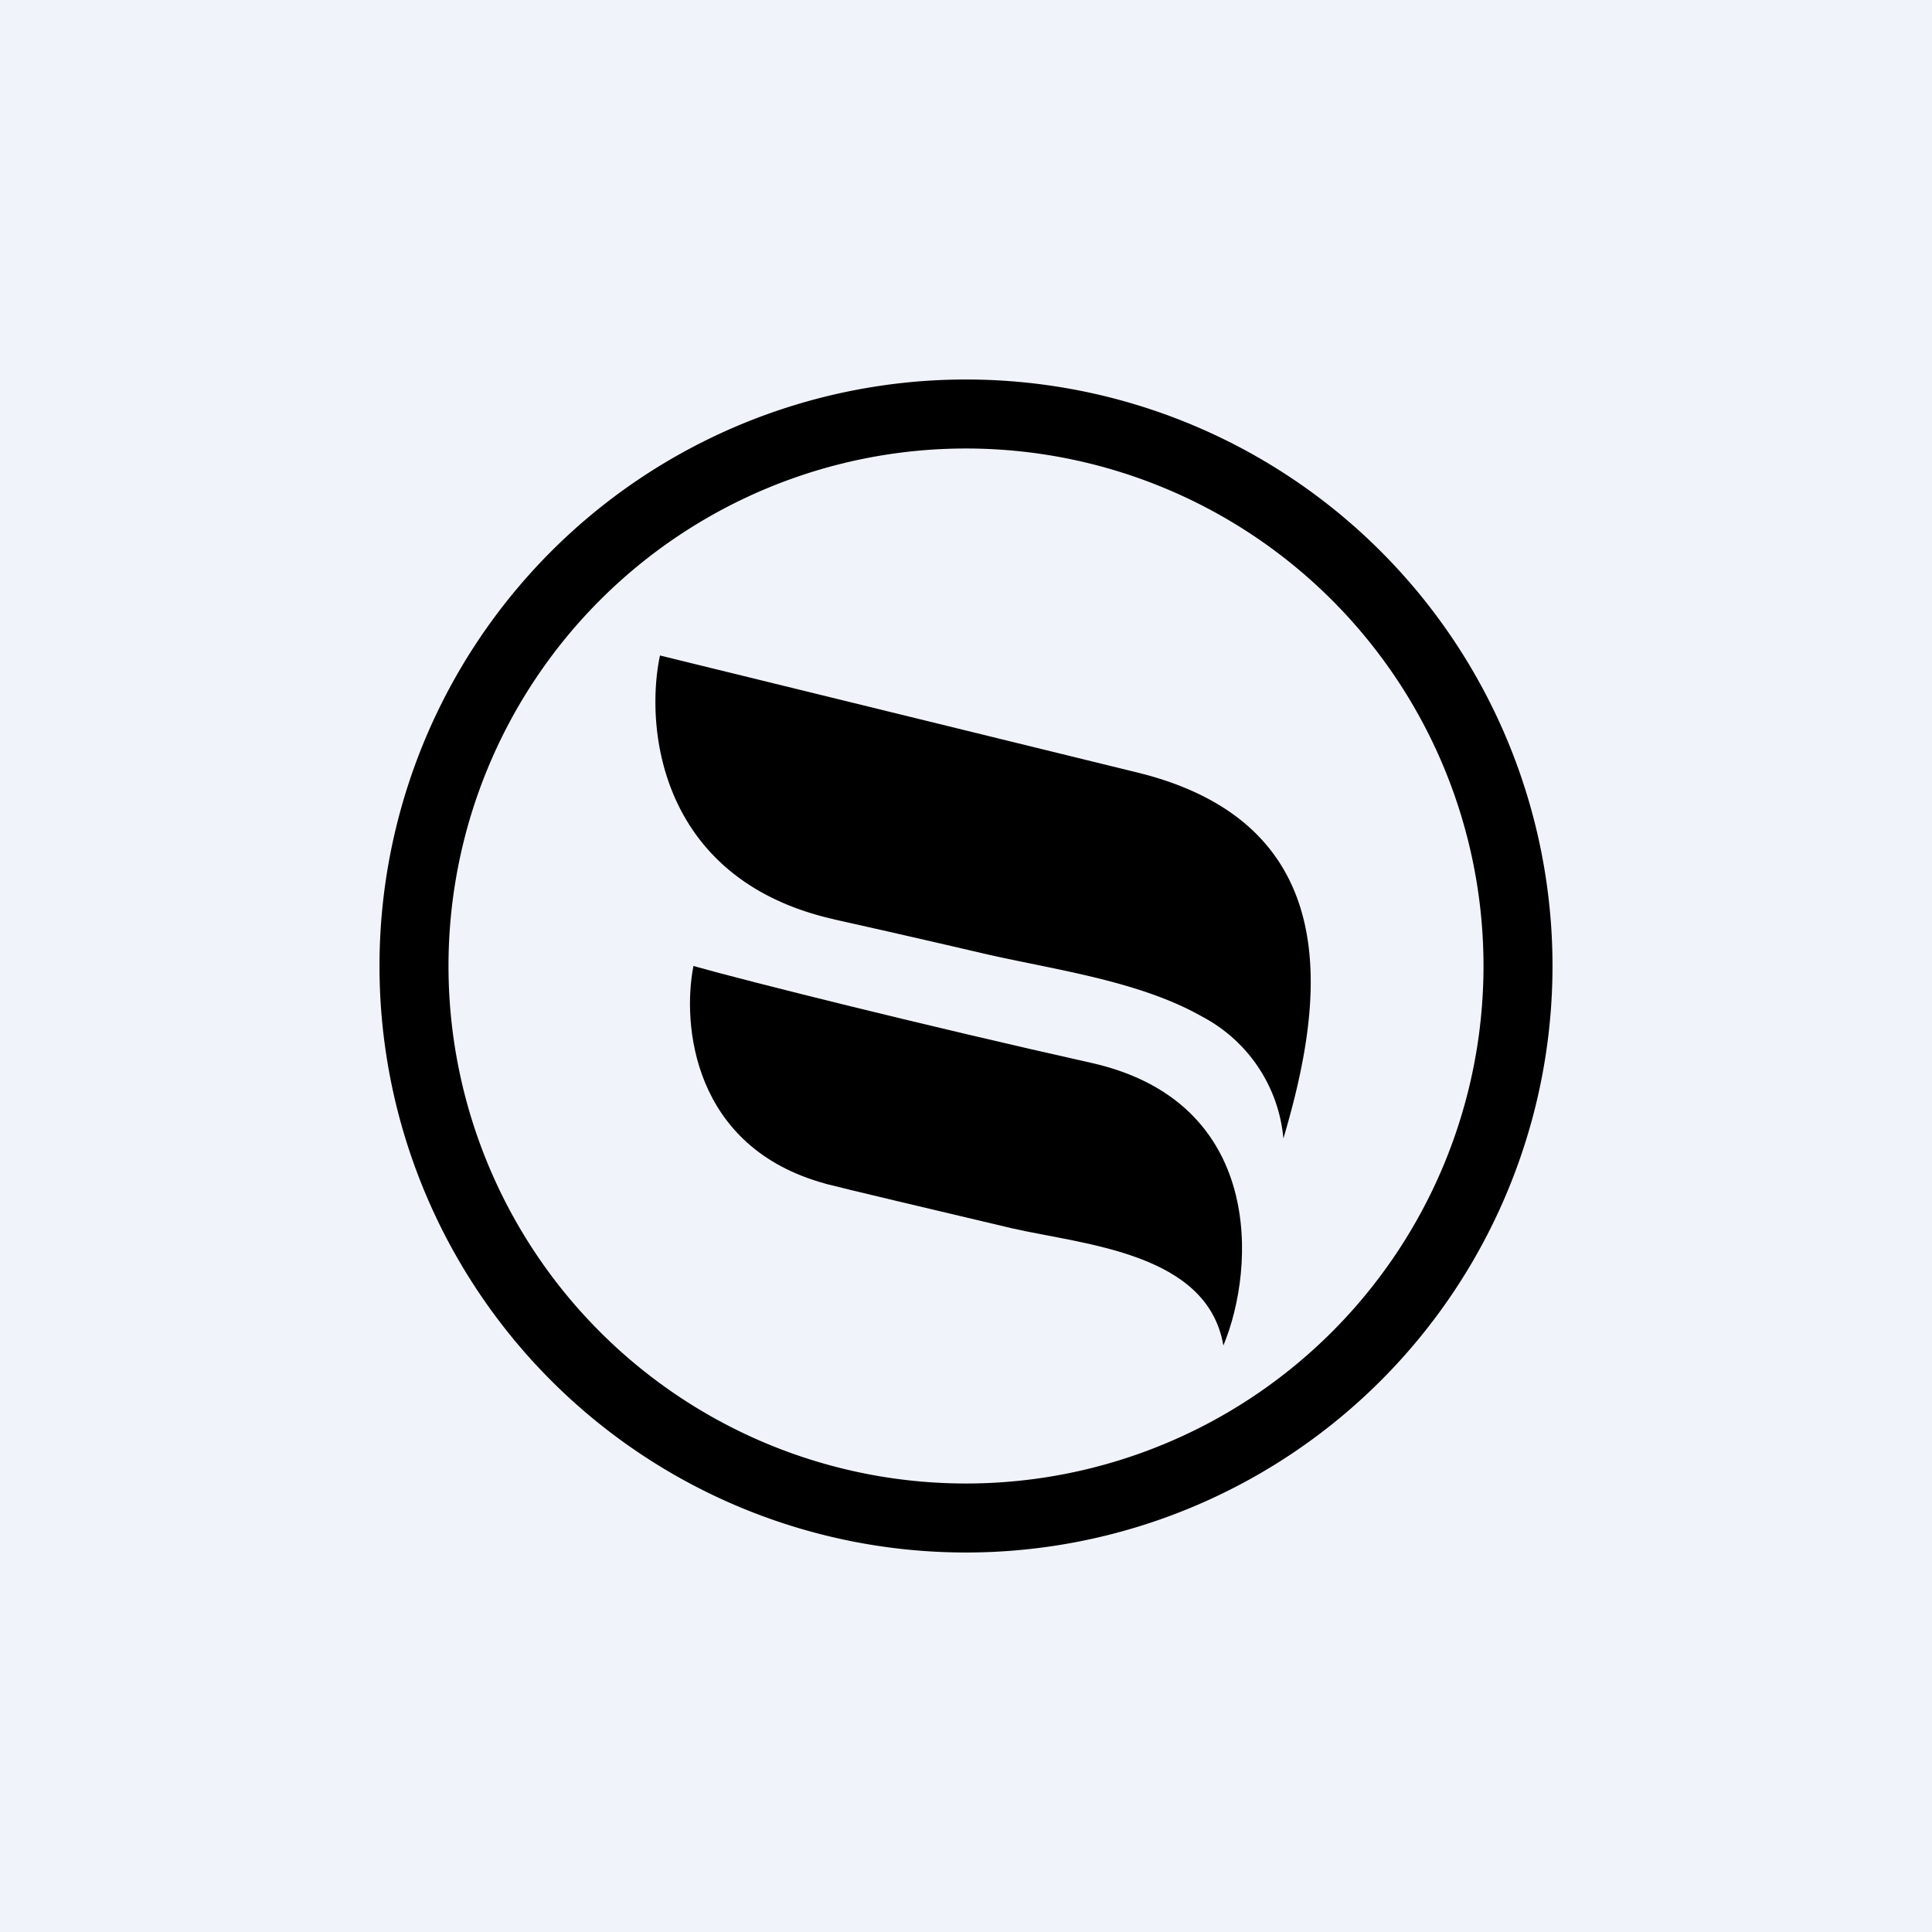 ﻿<?xml version="1.0" standalone="no"?>
<!DOCTYPE svg PUBLIC "-//W3C//DTD SVG 1.1//EN" 
"http://www.w3.org/Graphics/SVG/1.1/DTD/svg11.dtd">
<svg width="56" height="56" viewBox="0 0 56 56" xmlns="http://www.w3.org/2000/svg"><path fill="#F0F3FA" d="M0 0h56v56H0z"/><path d="M23.93 34.31c-3.87-1.05-4.16-4.64-3.83-6.31 1.63.46 6.8 1.75 11.54 2.81 5.01 1.13 4.76 5.94 3.82 8.19-.46-2.7-4.05-2.92-6.14-3.4-2.03-.48-4.91-1.16-5.4-1.29Z"/><path d="M24.19 26.65c-5.09-1.14-5.5-5.57-5.06-7.65L33 22.4c6.31 1.57 5.24 7.07 4.2 10.6a4.44 4.44 0 0 0-2.35-3.53c-1.86-1.06-4.37-1.37-6.42-1.85a440.3 440.3 0 0 0-4.25-.97Z"/><path fill-rule="evenodd" d="M28 43a15 15 0 1 0 0-30 15 15 0 0 0 0 30Zm0 2a17 17 0 1 0 0-34 17 17 0 0 0 0 34Z"/></svg>